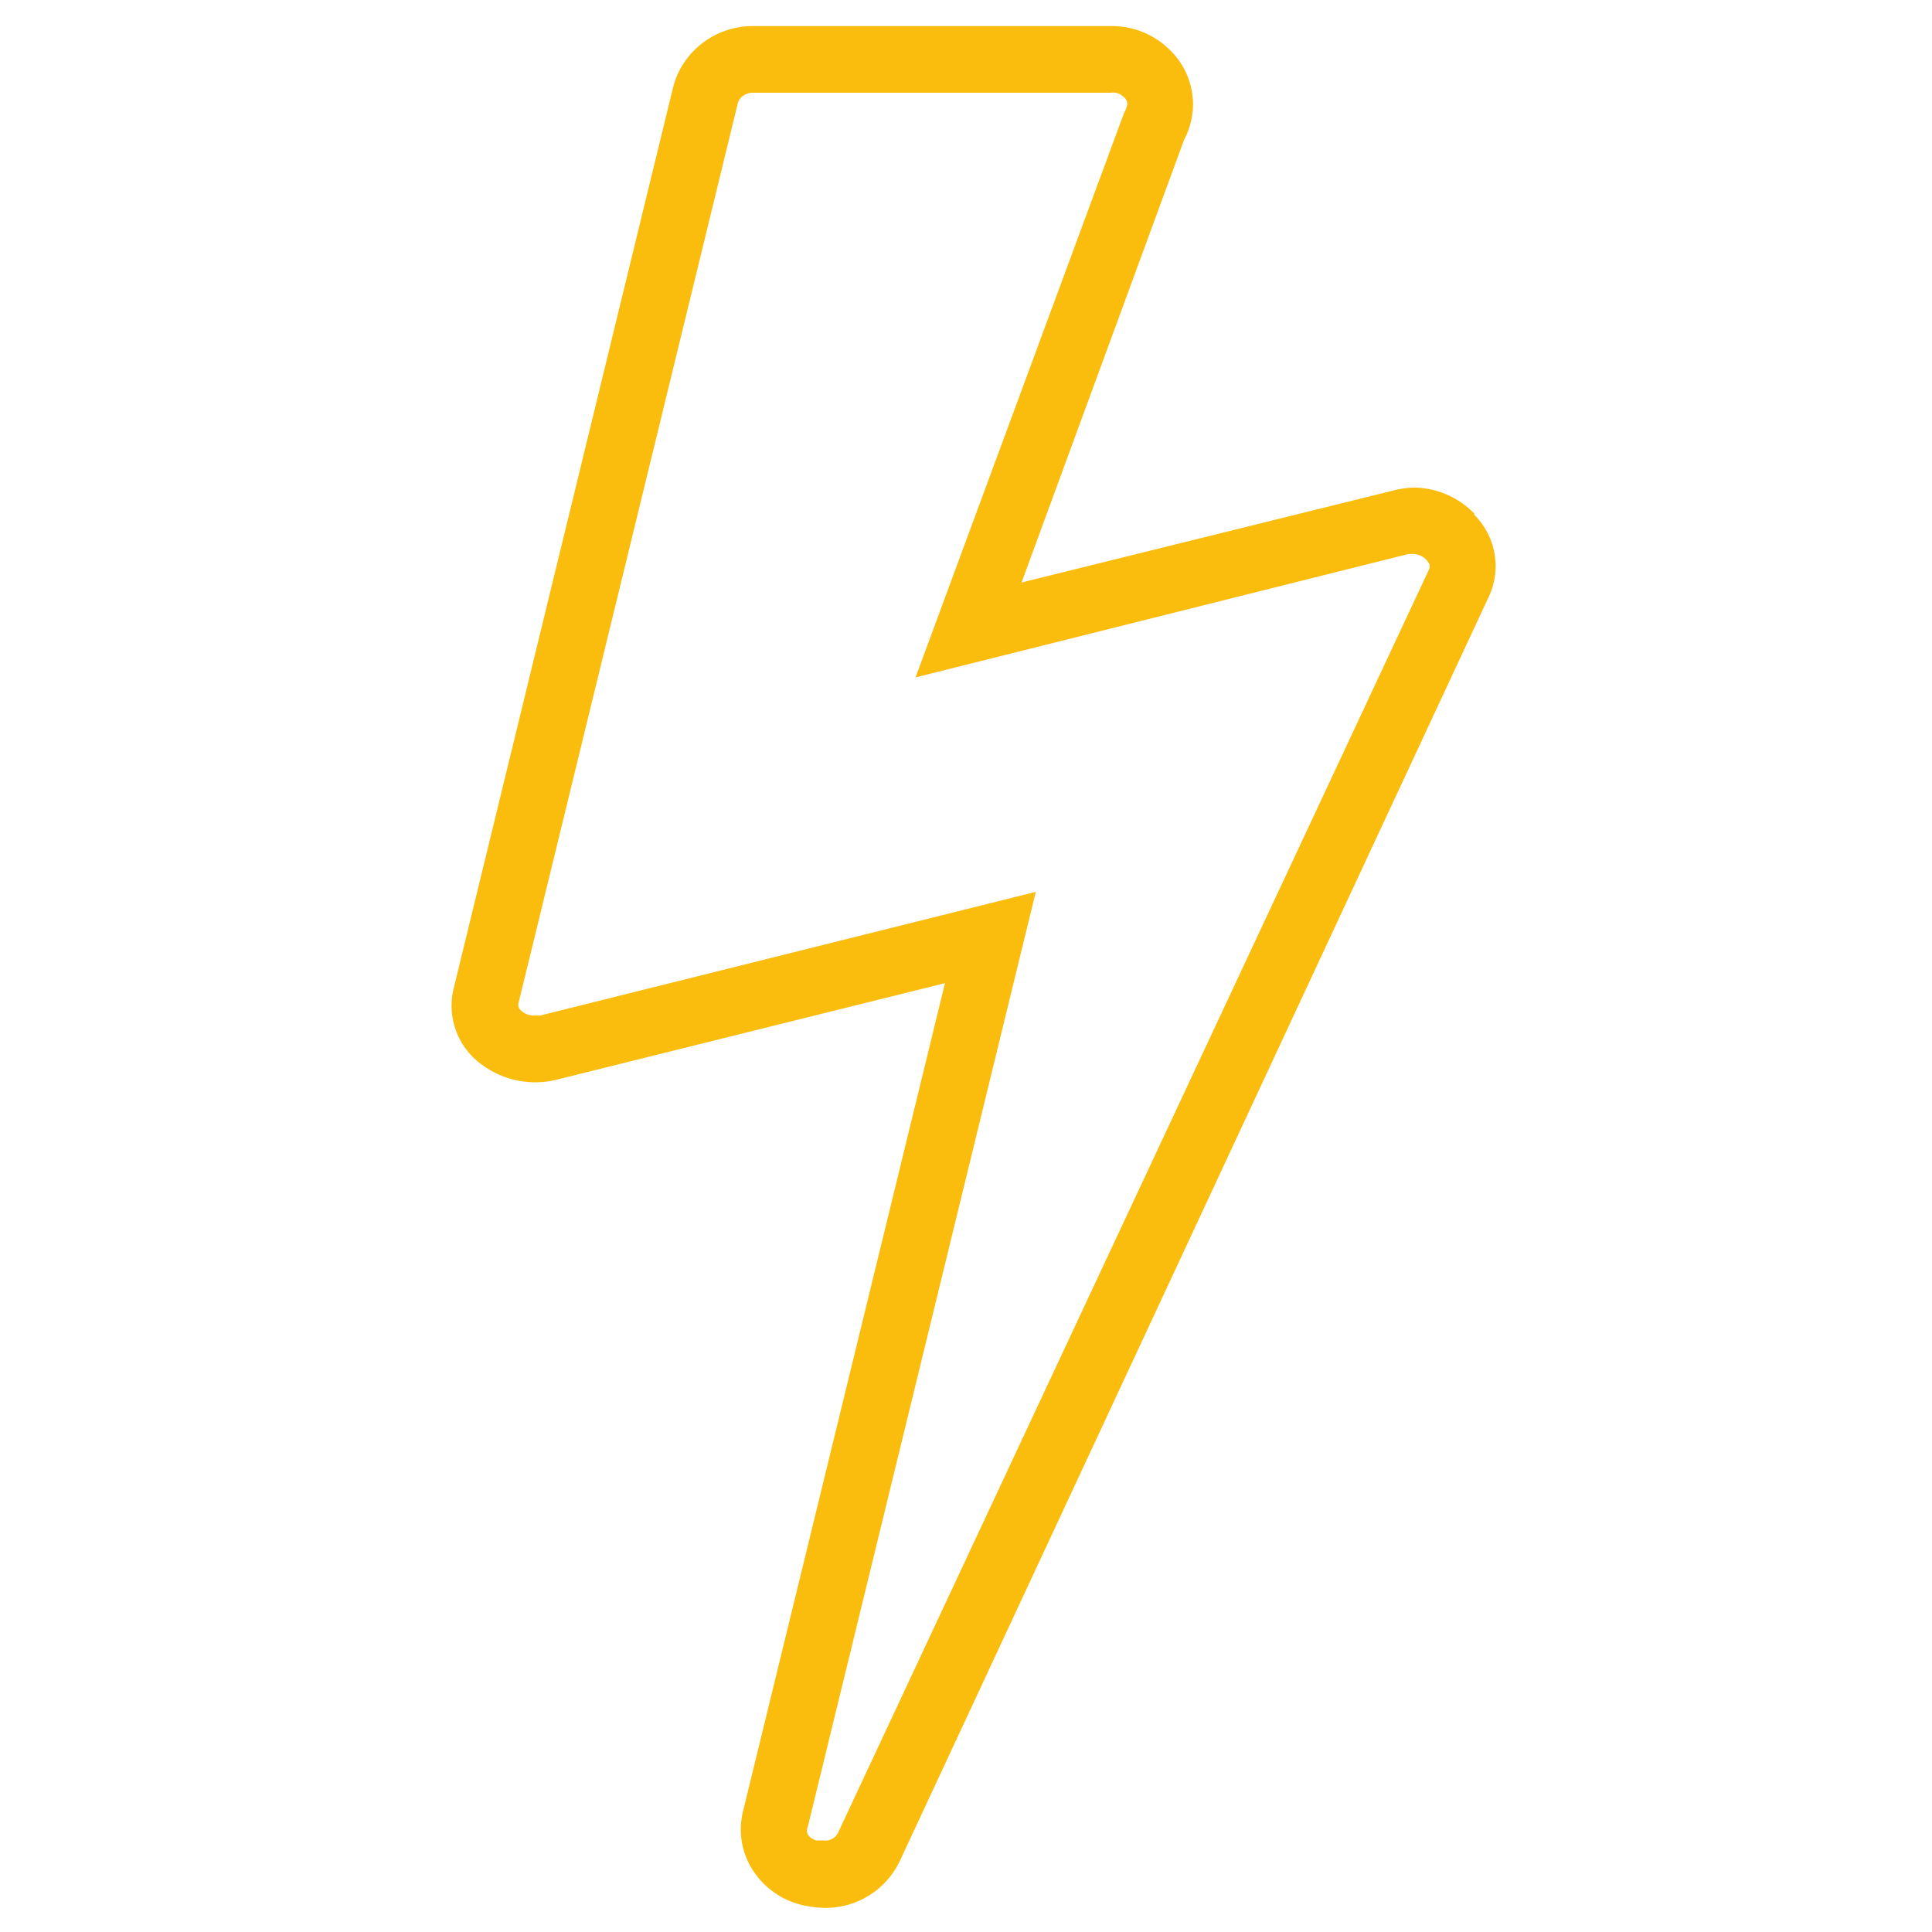 <svg id="Calque_1" data-name="Calque 1" xmlns="http://www.w3.org/2000/svg" viewBox="0 0 80 80"><defs><style>.cls-1{fill:#fabd0e;}</style></defs><title>picto 80px</title><path class="cls-1" d="M34.1,79a4.77,4.77,0,0,1-.9-.12,3.35,3.35,0,0,1-2.06-1.49,3.11,3.11,0,0,1-.37-2.4l8.36-34.28L23,44.72A3.72,3.72,0,0,1,19.84,44a3,3,0,0,1-1.05-3.09L27.88,3.58a3.35,3.35,0,0,1,1.24-1.82,3.42,3.42,0,0,1,2.09-.68H46a3.38,3.38,0,0,1,2.4.95,3.14,3.14,0,0,1,1,2.33,3.2,3.2,0,0,1-.37,1.43L42.3,24.12l15.36-3.8a3.73,3.73,0,0,1,.88-.13,3.53,3.53,0,0,1,2.51,1.08l0,.05a3,3,0,0,1,.55,3.49L37.25,77.08A3.4,3.4,0,0,1,34.1,79Zm8.79-42.07L33.45,75.64a.39.39,0,0,0,0,.32.59.59,0,0,0,.37.25l.26,0a.6.6,0,0,0,.65-.38L59.14,23.65c.09-.19.09-.27-.07-.46a.77.77,0,0,0-.54-.25l-.21,0L37.91,28.05,46.54,4.69a1.78,1.78,0,0,0,.14-.35A.38.38,0,0,0,46.51,4,.59.59,0,0,0,46,3.84H31.21a.67.67,0,0,0-.44.13.52.52,0,0,0-.22.31L21.48,41.5a.31.31,0,0,0,.13.37.74.74,0,0,0,.52.18h.24Z"/></svg>